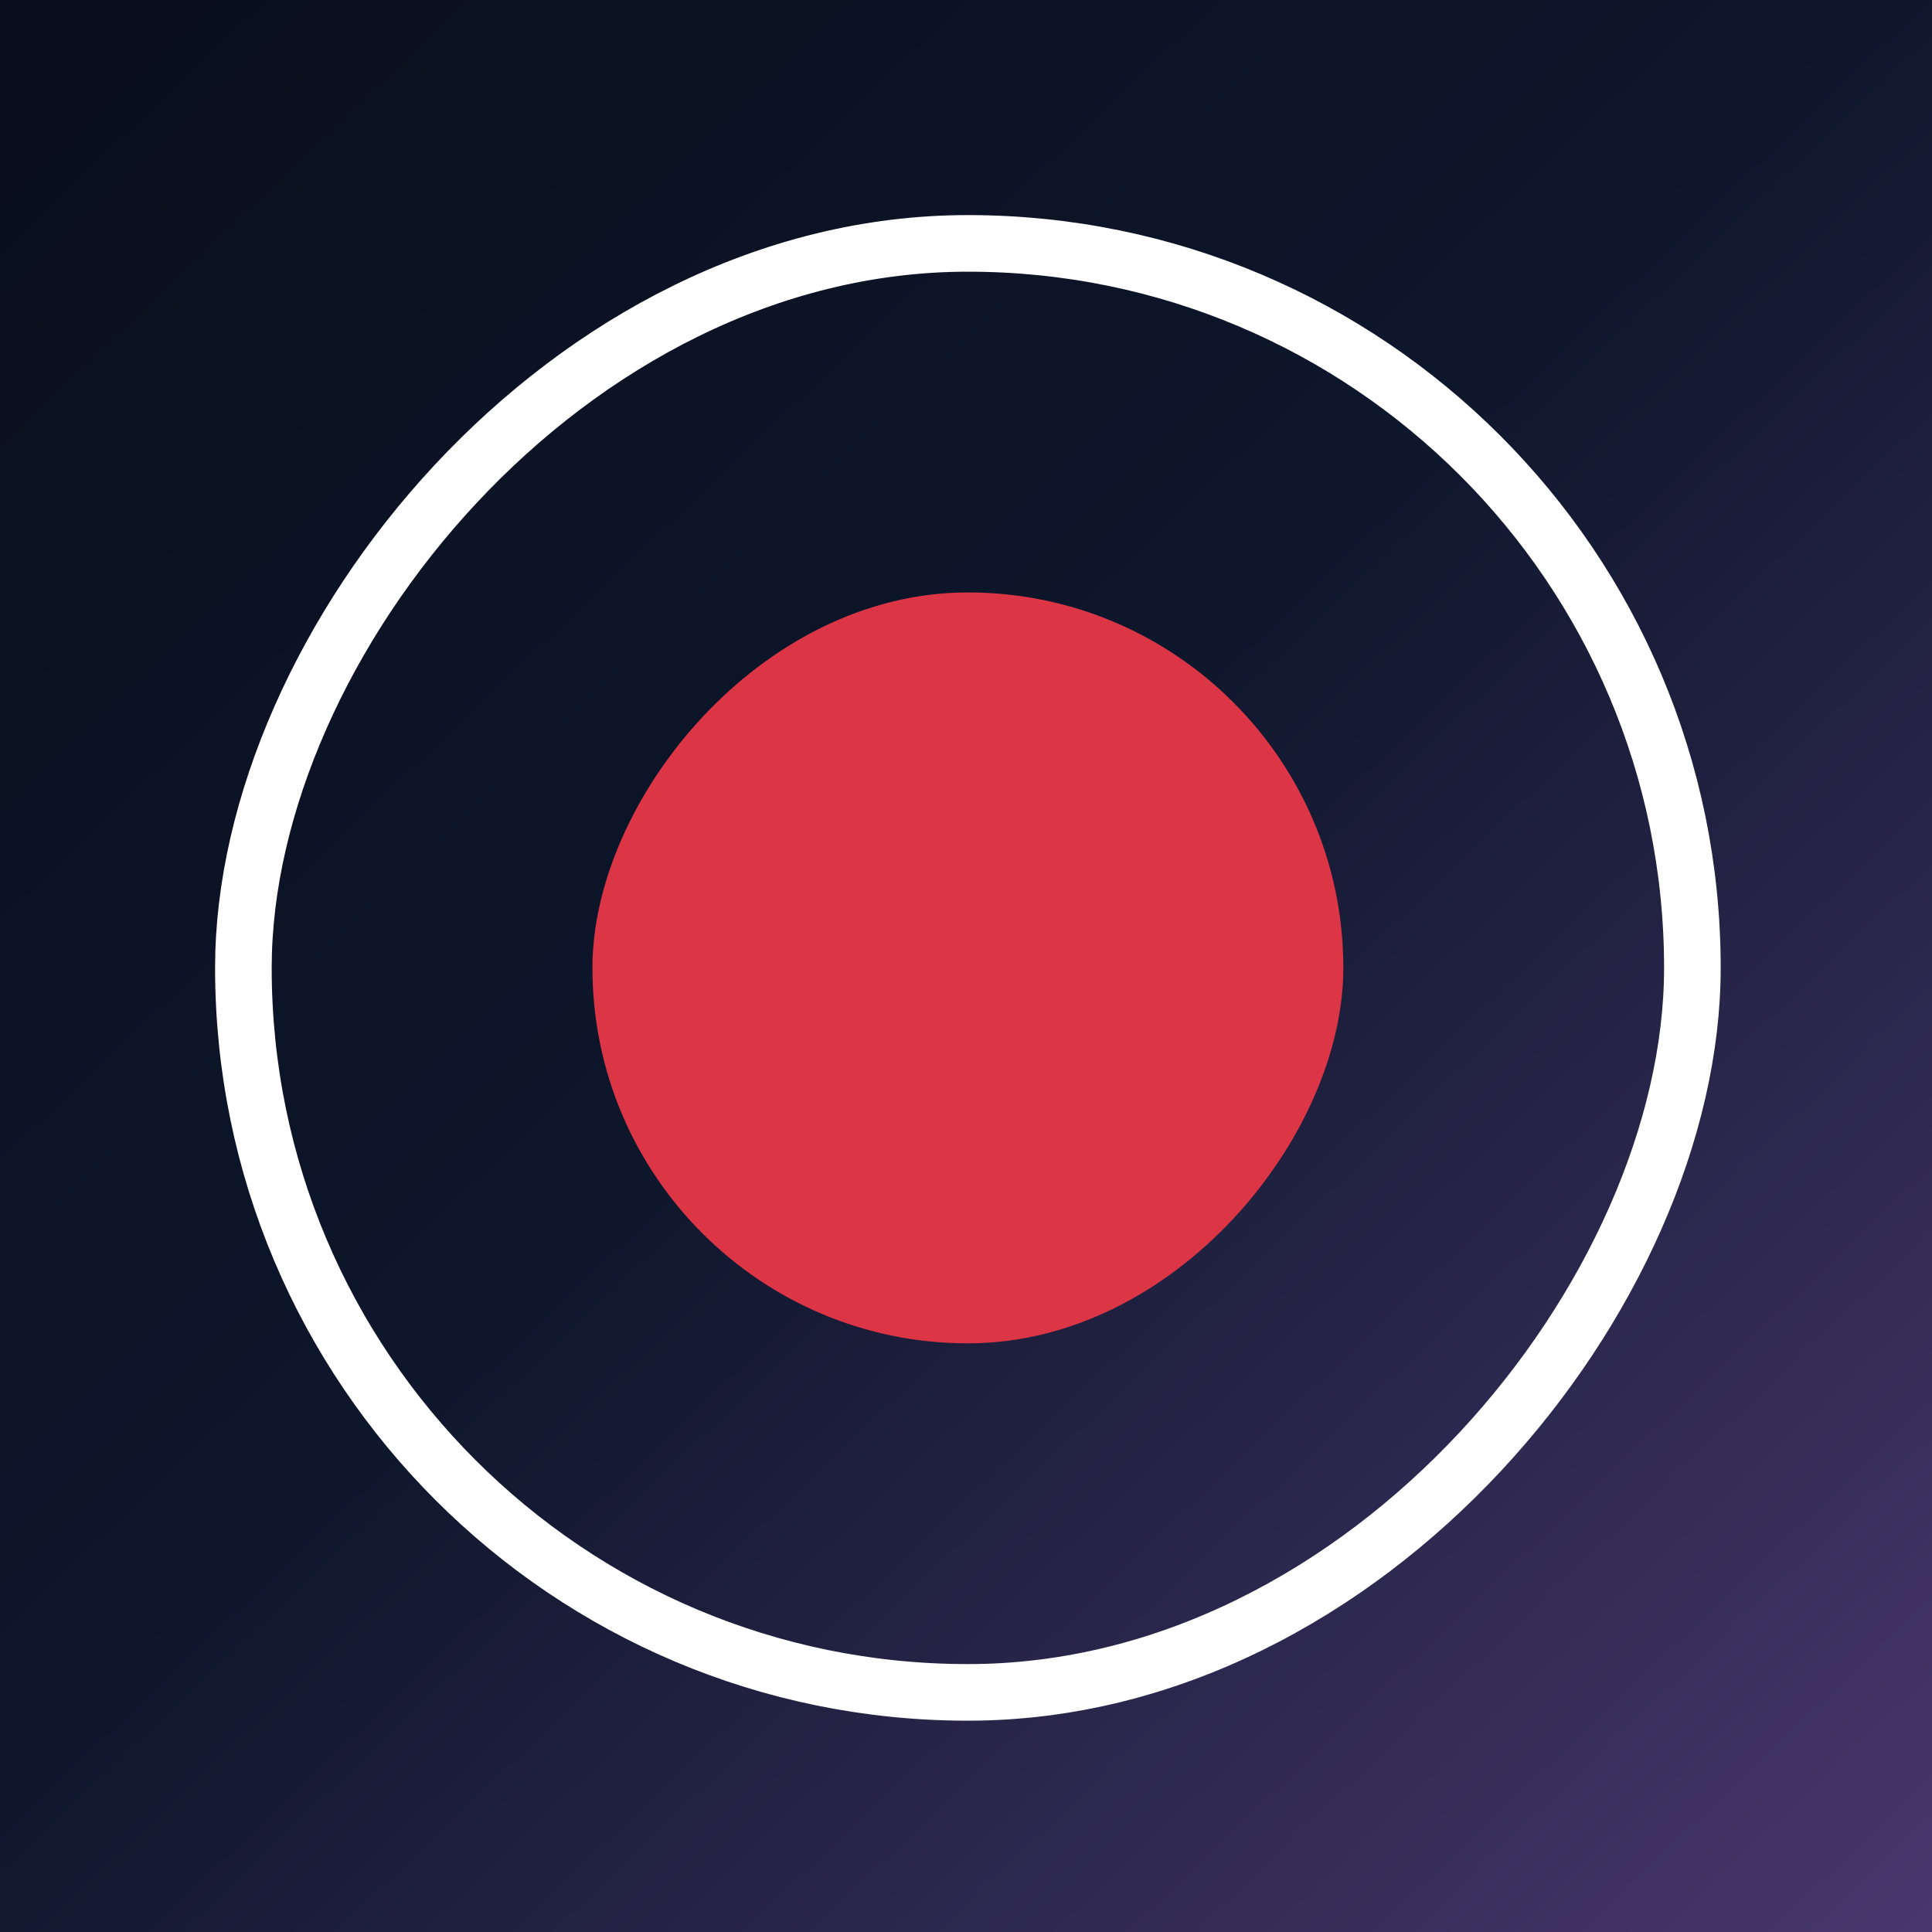 <svg width="512" height="512" viewBox="0 0 512 512" fill="none" xmlns="http://www.w3.org/2000/svg">
<rect x="0" y="0" width="512" height="512" fill="#333333" stroke="none"/>
<path d="M0 0H512V512H0V0Z" fill="url(#paint0_linear_578_111)"/>
<rect x="-7.5" y="7.5" width="384" height="384" rx="192" transform="matrix(-1 0 0 1 441 57)" stroke="white" stroke-width="15"/>
<rect width="199" height="199" rx="99.5" transform="matrix(-1 0 0 1 356 157)" fill="#DC3545"/>
<defs>
<linearGradient id="paint0_linear_578_111" x1="24.96" y1="1.84689e-06" x2="512" y2="512" gradientUnits="userSpaceOnUse">
<stop stop-color="#090F1C"/>
<stop offset="0.452" stop-color="#0D162B"/>
<stop offset="1" stop-color="#48376D"/>
</linearGradient>
</defs>
</svg>
